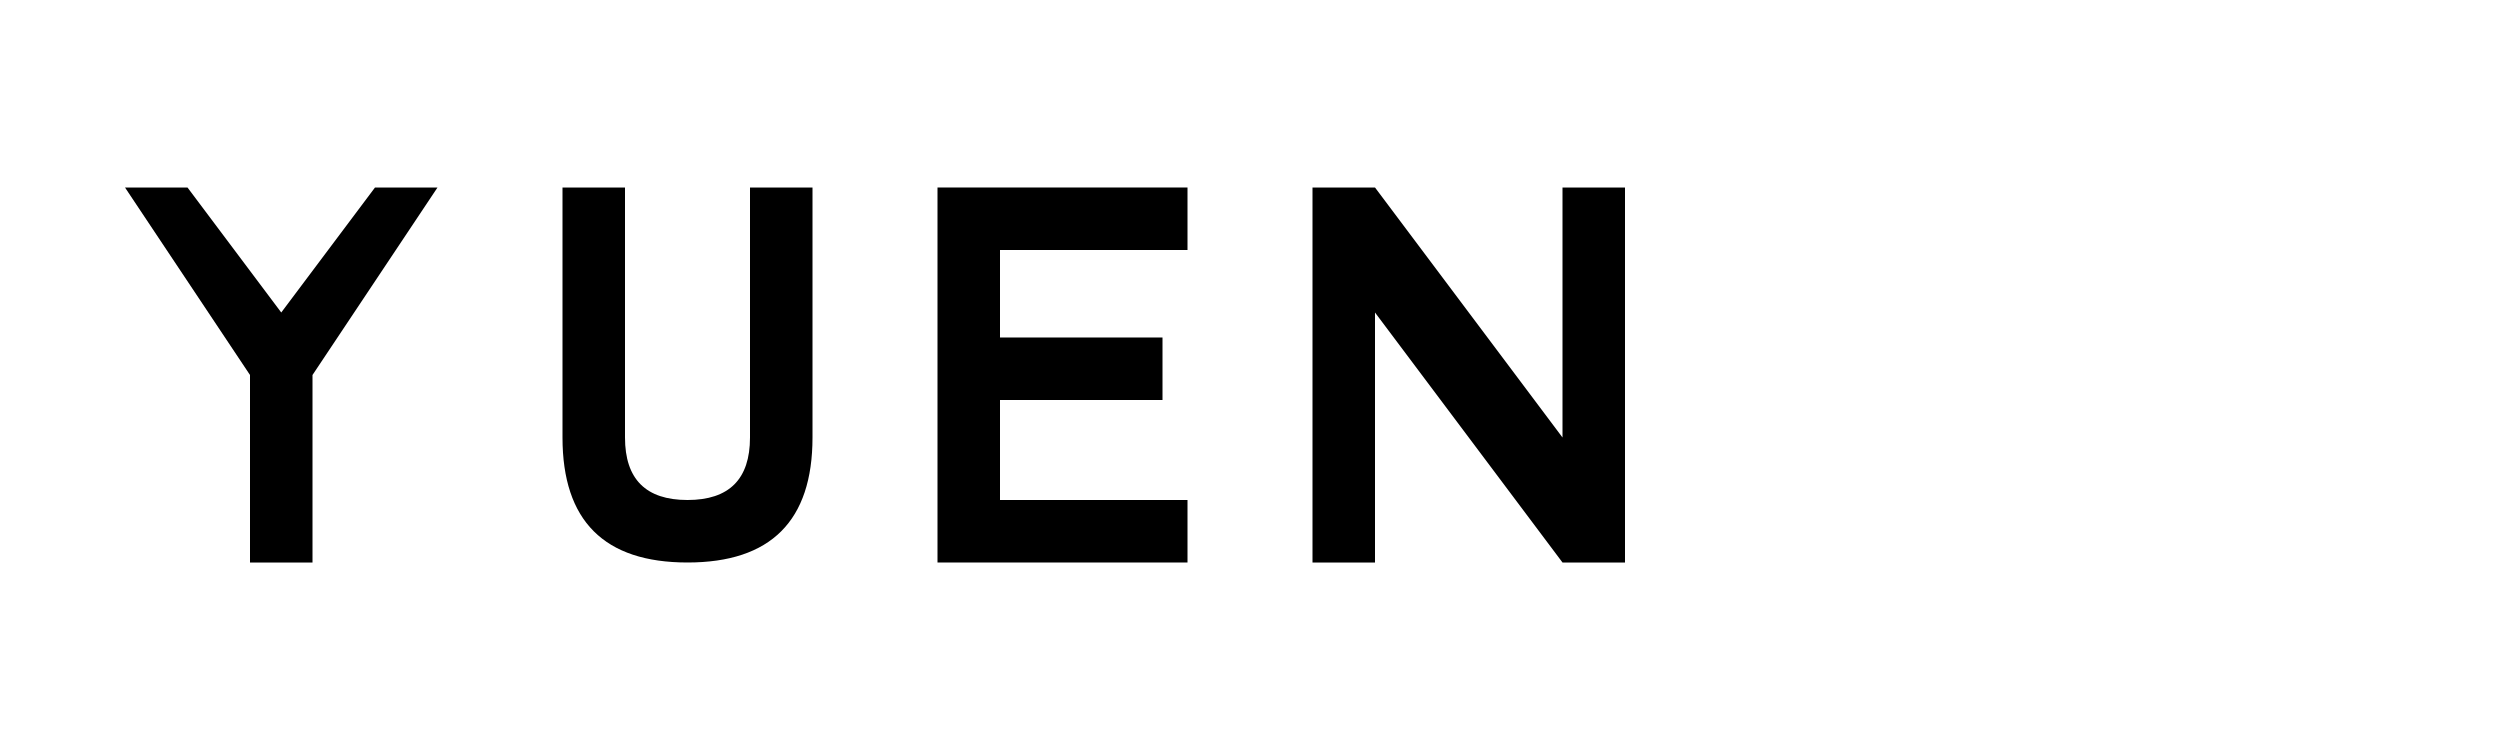 <svg width="200" height="60" viewBox="0 0 200 60" xmlns="http://www.w3.org/2000/svg">
  <g fill="currentColor">
    <!-- Y -->
    <path d="M10 15 L20 30 L20 45 L25 45 L25 30 L35 15 L30 15 L22.5 25 L15 15 Z"/>
    <!-- U -->
    <path d="M45 15 L45 35 Q45 45 55 45 Q65 45 65 35 L65 15 L60 15 L60 35 Q60 40 55 40 Q50 40 50 35 L50 15 Z"/>
    <!-- E -->
    <path d="M75 15 L75 45 L95 45 L95 40 L80 40 L80 32 L93 32 L93 27 L80 27 L80 20 L95 20 L95 15 Z"/>
    <!-- N -->
    <path d="M105 15 L105 45 L110 45 L110 25 L125 45 L130 45 L130 15 L125 15 L125 35 L110 15 Z"/>
  </g>
</svg>